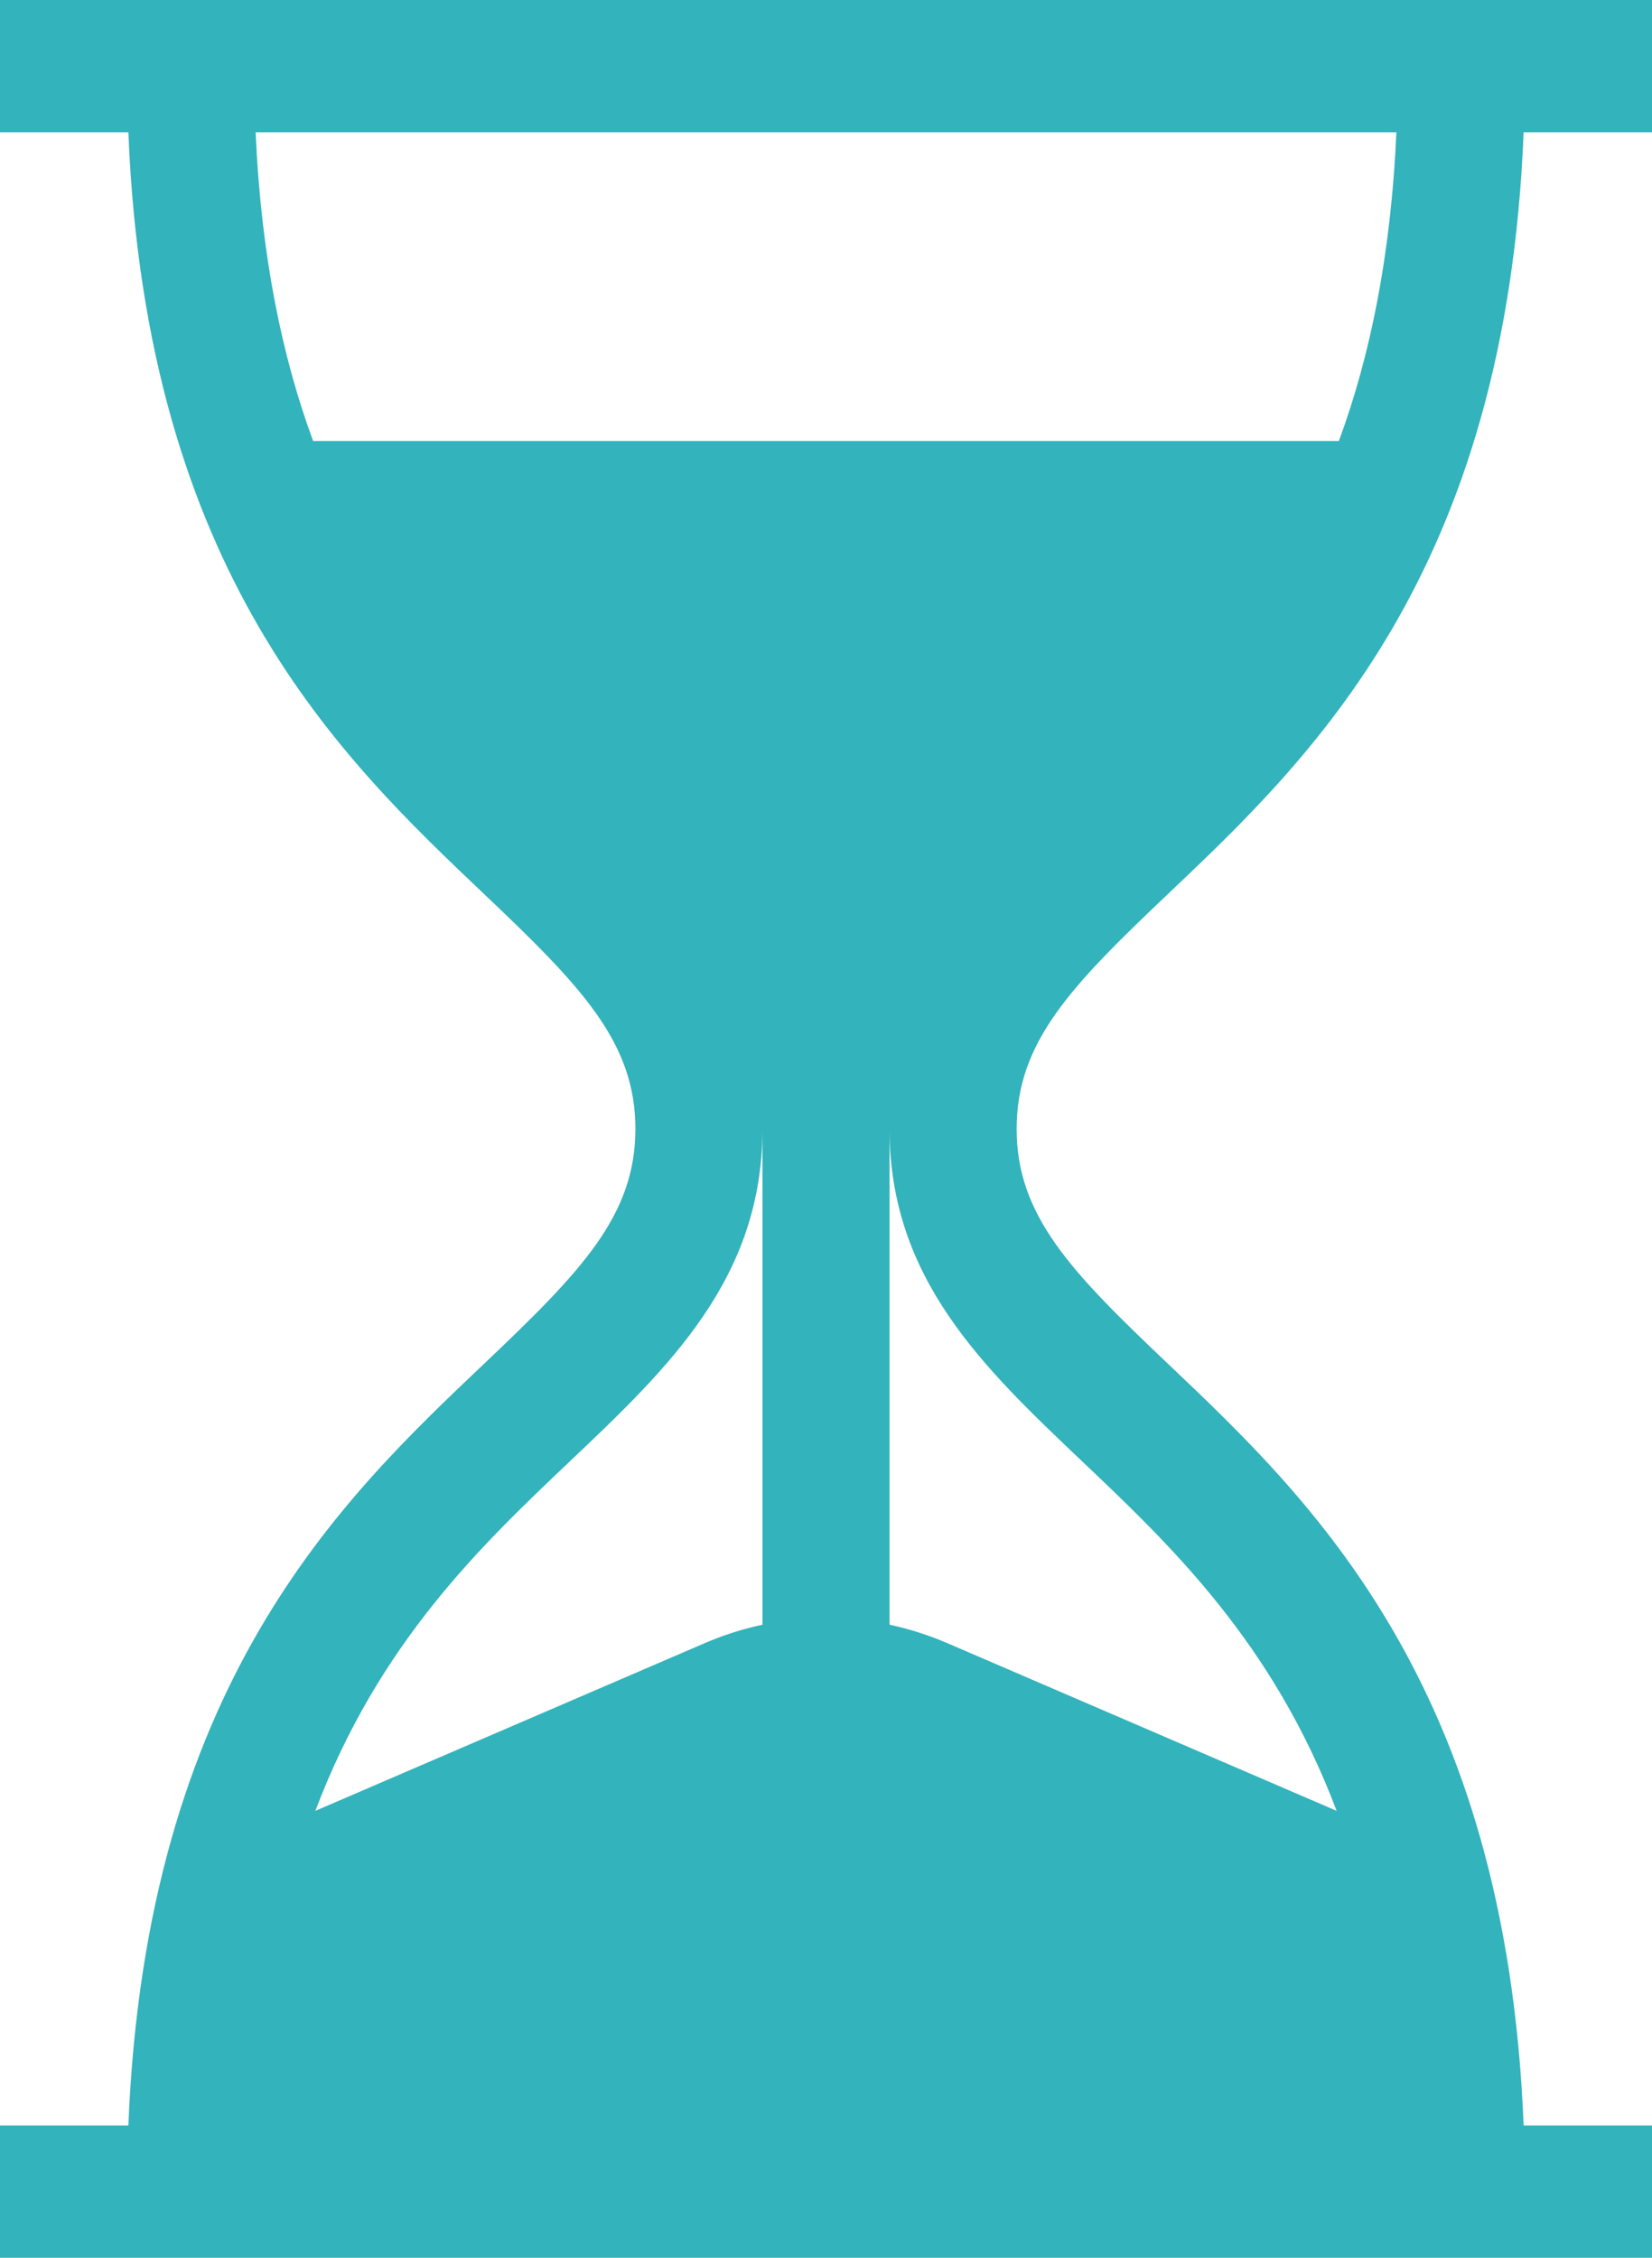 <svg width="30" height="41" viewBox="0 0 30 41" fill="none" xmlns="http://www.w3.org/2000/svg">
<path d="M21.204 16.24C23.816 13.762 27.347 10.41 27.669 2.402H30V0H0V2.402H2.331C2.653 10.41 6.185 13.762 8.796 16.24C10.547 17.903 11.539 18.92 11.539 20.5C11.539 22.08 10.547 23.097 8.796 24.76C6.185 27.238 2.653 30.59 2.331 38.598H0V41H30V38.598H27.669C27.347 30.59 23.816 27.238 21.204 24.76C19.453 23.097 18.462 22.08 18.462 20.5C18.462 18.92 19.453 17.903 21.204 16.24ZM13.846 29.504C13.49 29.58 13.138 29.692 12.794 29.84L5.727 32.884C6.881 29.829 8.74 28.064 10.351 26.535C12.148 24.829 13.846 23.218 13.846 20.5V29.504ZM19.649 26.535C21.26 28.064 23.119 29.829 24.273 32.884L17.206 29.84C16.862 29.692 16.51 29.58 16.154 29.504V20.5C16.154 23.218 17.852 24.829 19.649 26.535ZM5.686 8.008C5.128 6.494 4.743 4.667 4.642 2.402H25.358C25.257 4.667 24.872 6.494 24.314 8.008H5.686Z" fill="#33B3BC"/>
</svg>
